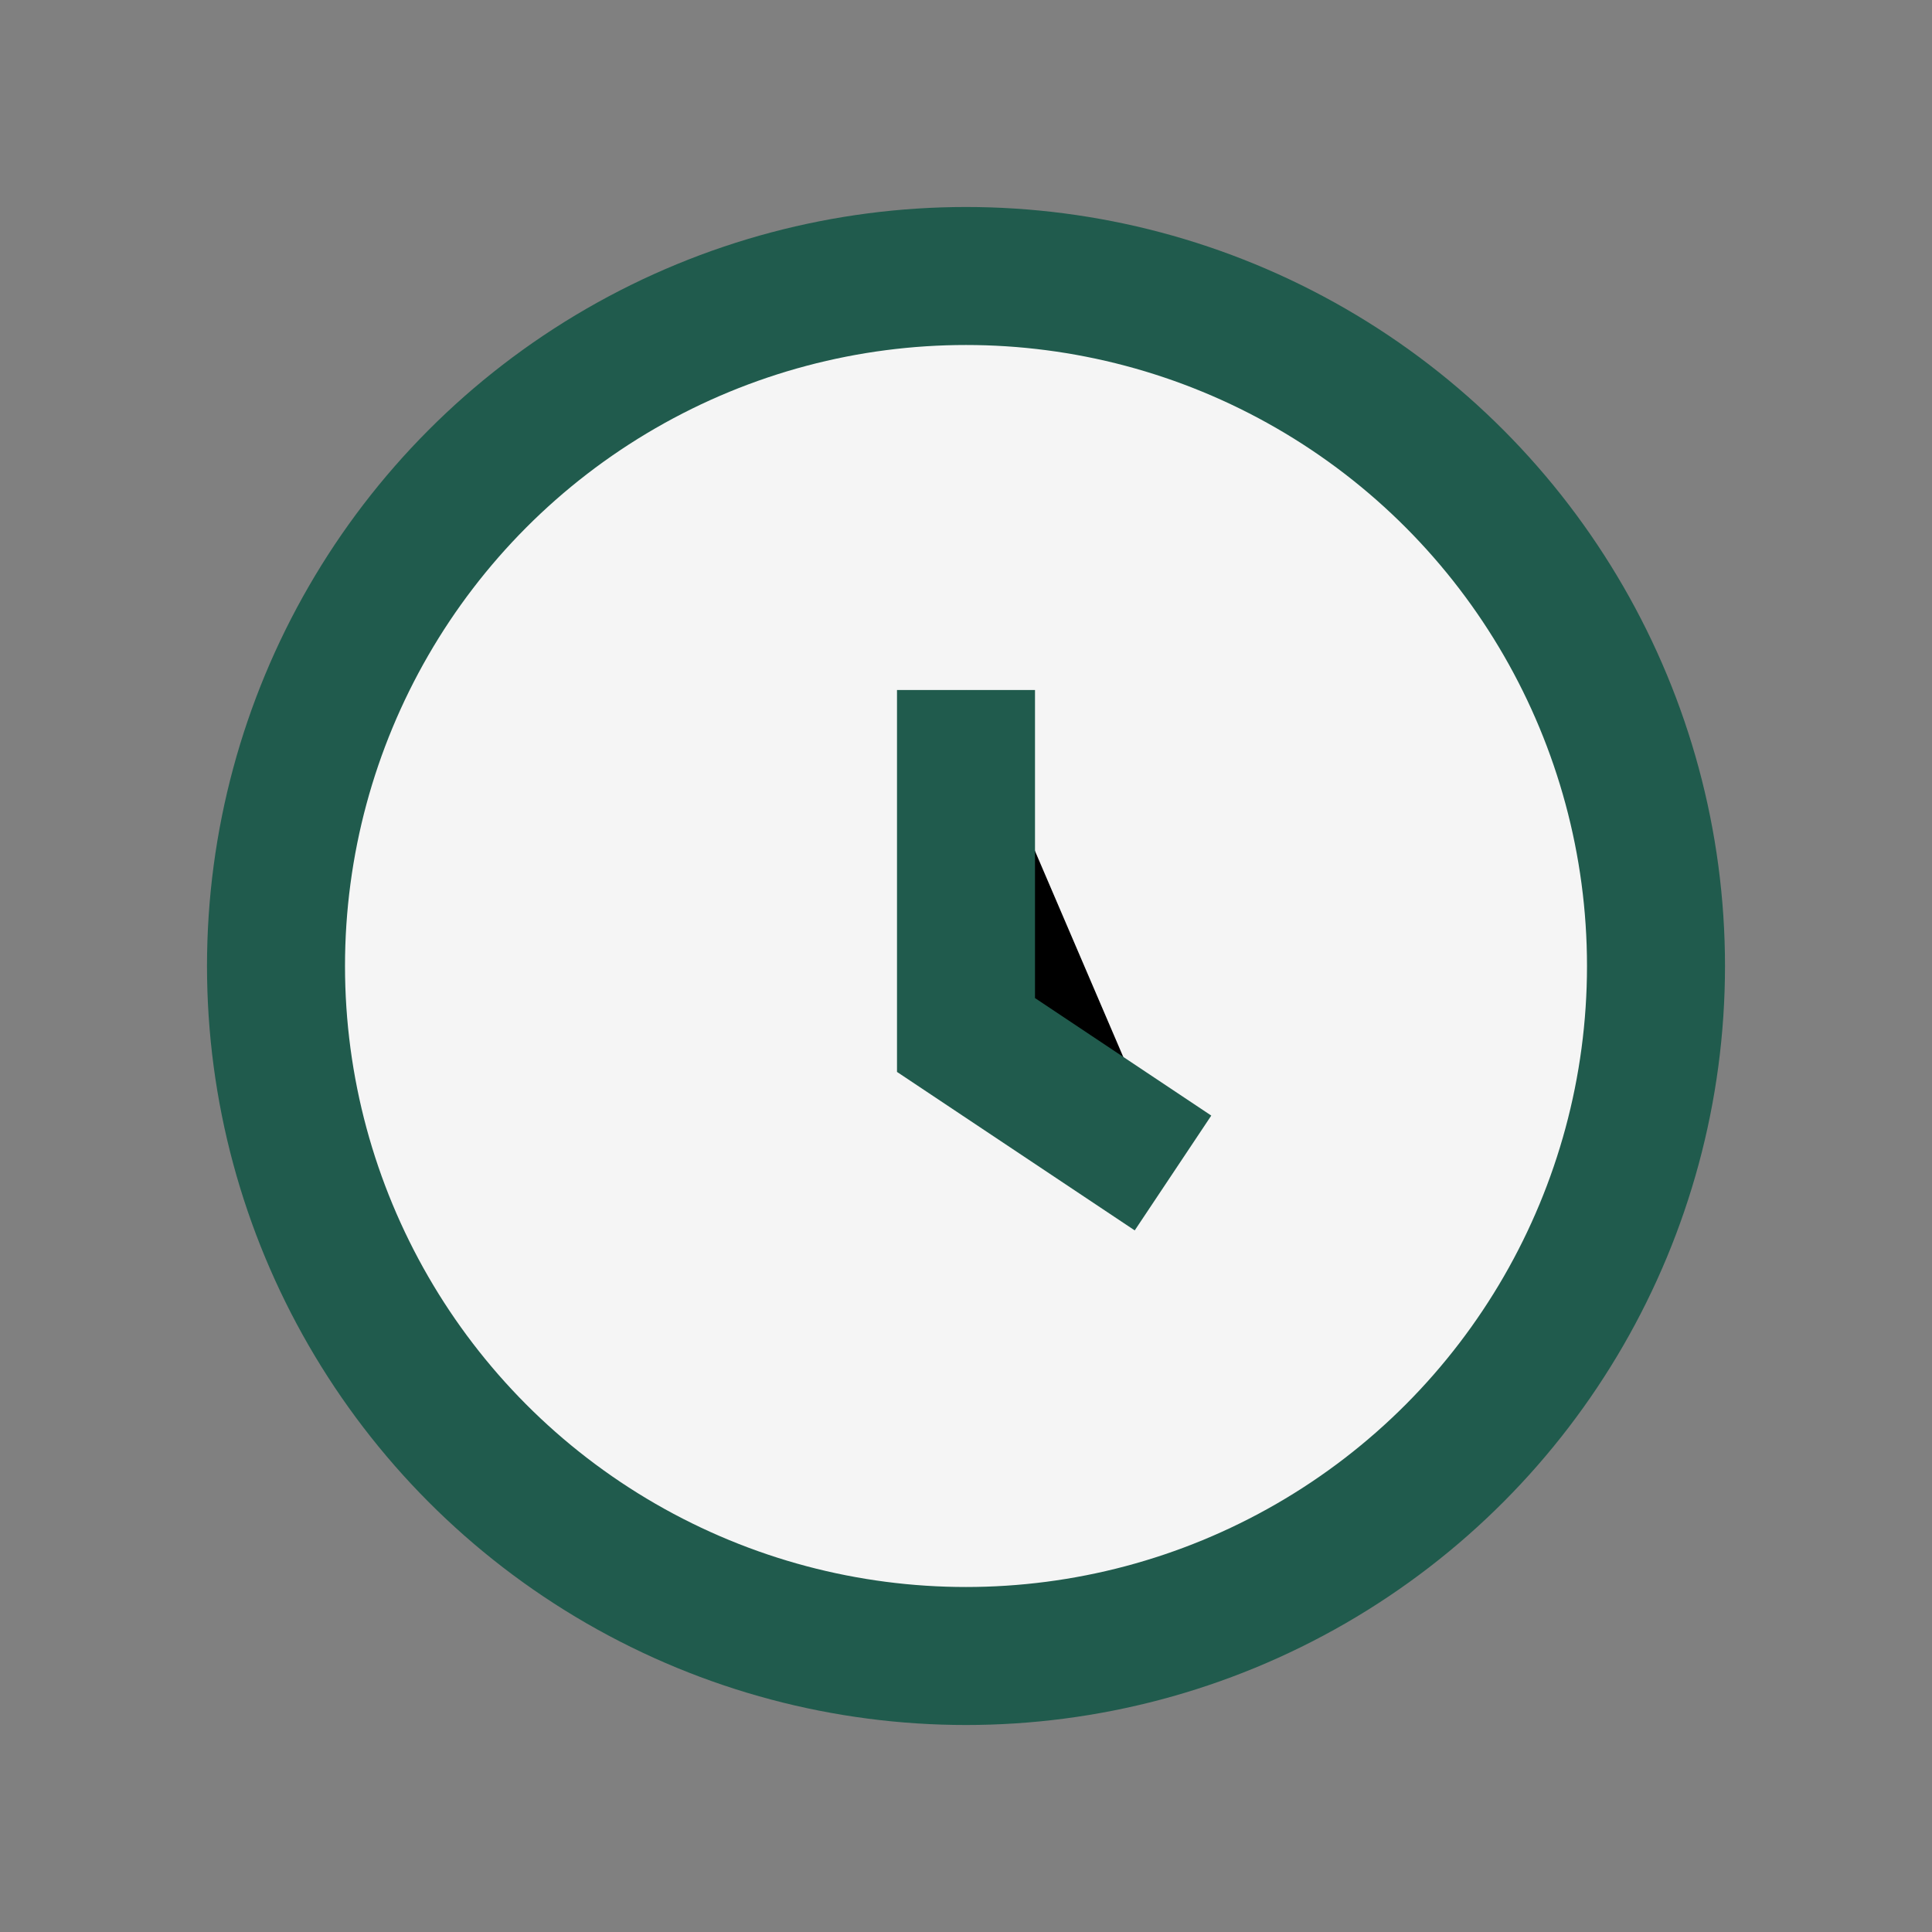 <?xml version="1.0" encoding="UTF-8"?>
<svg xmlns="http://www.w3.org/2000/svg" width="28" height="28" viewBox="0 0 28 28"><rect x="0" y="0" width="28" height="28" fill="#808080" stroke="none"/><circle cx="14" cy="14" r="10" fill="#F5F5F5" stroke="#205B4D" stroke-width="2"/><path d="M14 10v5l3 2" stroke="#205B4D" stroke-width="2"/></svg>